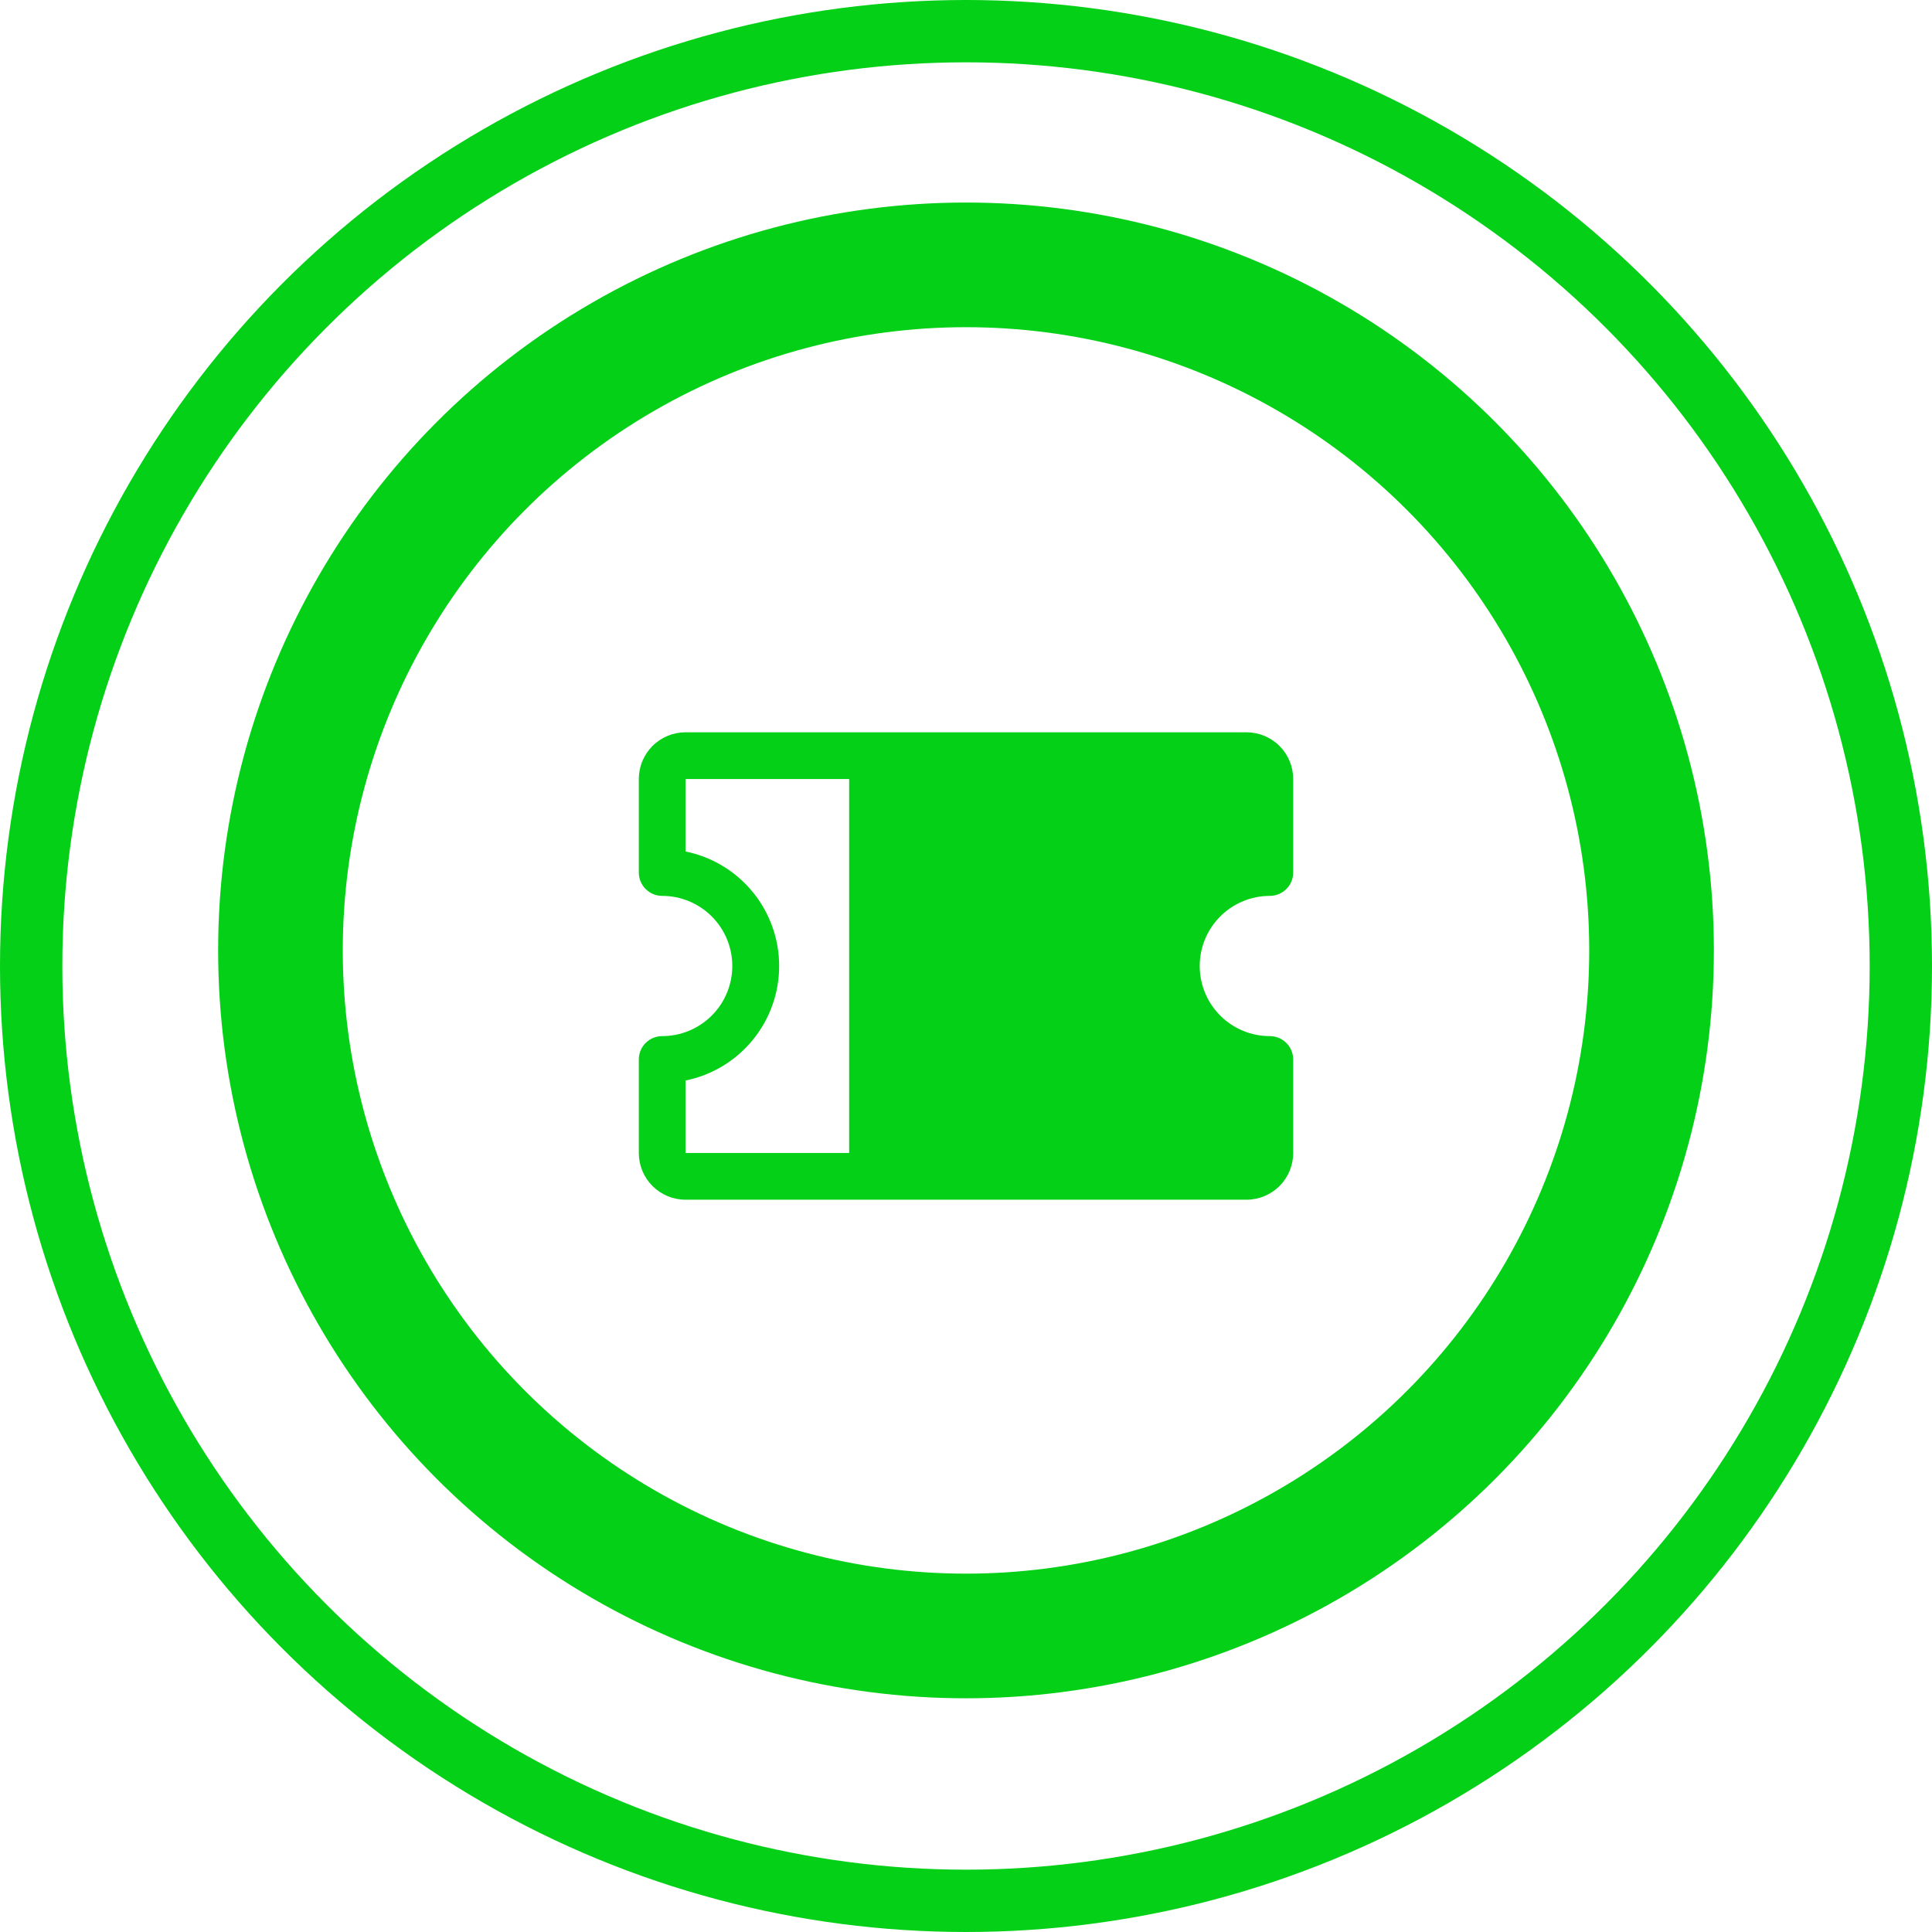 <svg width="62" height="62" viewBox="0 0 62 62" fill="none" xmlns="http://www.w3.org/2000/svg">
<circle cx="31" cy="30.5" r="22" stroke="#03D016" stroke-width="4"/>
<circle cx="31" cy="31" r="30" stroke="#03D016" stroke-width="2"/>
<path d="M40.75 28.75C40.949 28.75 41.14 28.671 41.28 28.53C41.421 28.39 41.5 28.199 41.5 28V25C41.5 24.602 41.342 24.221 41.061 23.939C40.779 23.658 40.398 23.5 40 23.5H22C21.602 23.5 21.221 23.658 20.939 23.939C20.658 24.221 20.5 24.602 20.5 25V28C20.5 28.199 20.579 28.39 20.72 28.53C20.86 28.671 21.051 28.75 21.25 28.75C21.847 28.75 22.419 28.987 22.841 29.409C23.263 29.831 23.5 30.403 23.5 31C23.5 31.597 23.263 32.169 22.841 32.591C22.419 33.013 21.847 33.25 21.25 33.25C21.051 33.25 20.86 33.329 20.72 33.47C20.579 33.61 20.5 33.801 20.5 34V37C20.5 37.398 20.658 37.779 20.939 38.061C21.221 38.342 21.602 38.5 22 38.5H40C40.398 38.5 40.779 38.342 41.061 38.061C41.342 37.779 41.5 37.398 41.5 37V34C41.5 33.801 41.421 33.61 41.28 33.47C41.14 33.329 40.949 33.25 40.75 33.25C40.153 33.25 39.581 33.013 39.159 32.591C38.737 32.169 38.5 31.597 38.5 31C38.5 30.403 38.737 29.831 39.159 29.409C39.581 28.987 40.153 28.75 40.75 28.75ZM22 34.675C22.848 34.503 23.61 34.043 24.157 33.373C24.705 32.703 25.004 31.865 25.004 31C25.004 30.135 24.705 29.297 24.157 28.627C23.61 27.957 22.848 27.497 22 27.325V25H27.25V37H22V34.675Z" fill="#03D016"/>
</svg>
